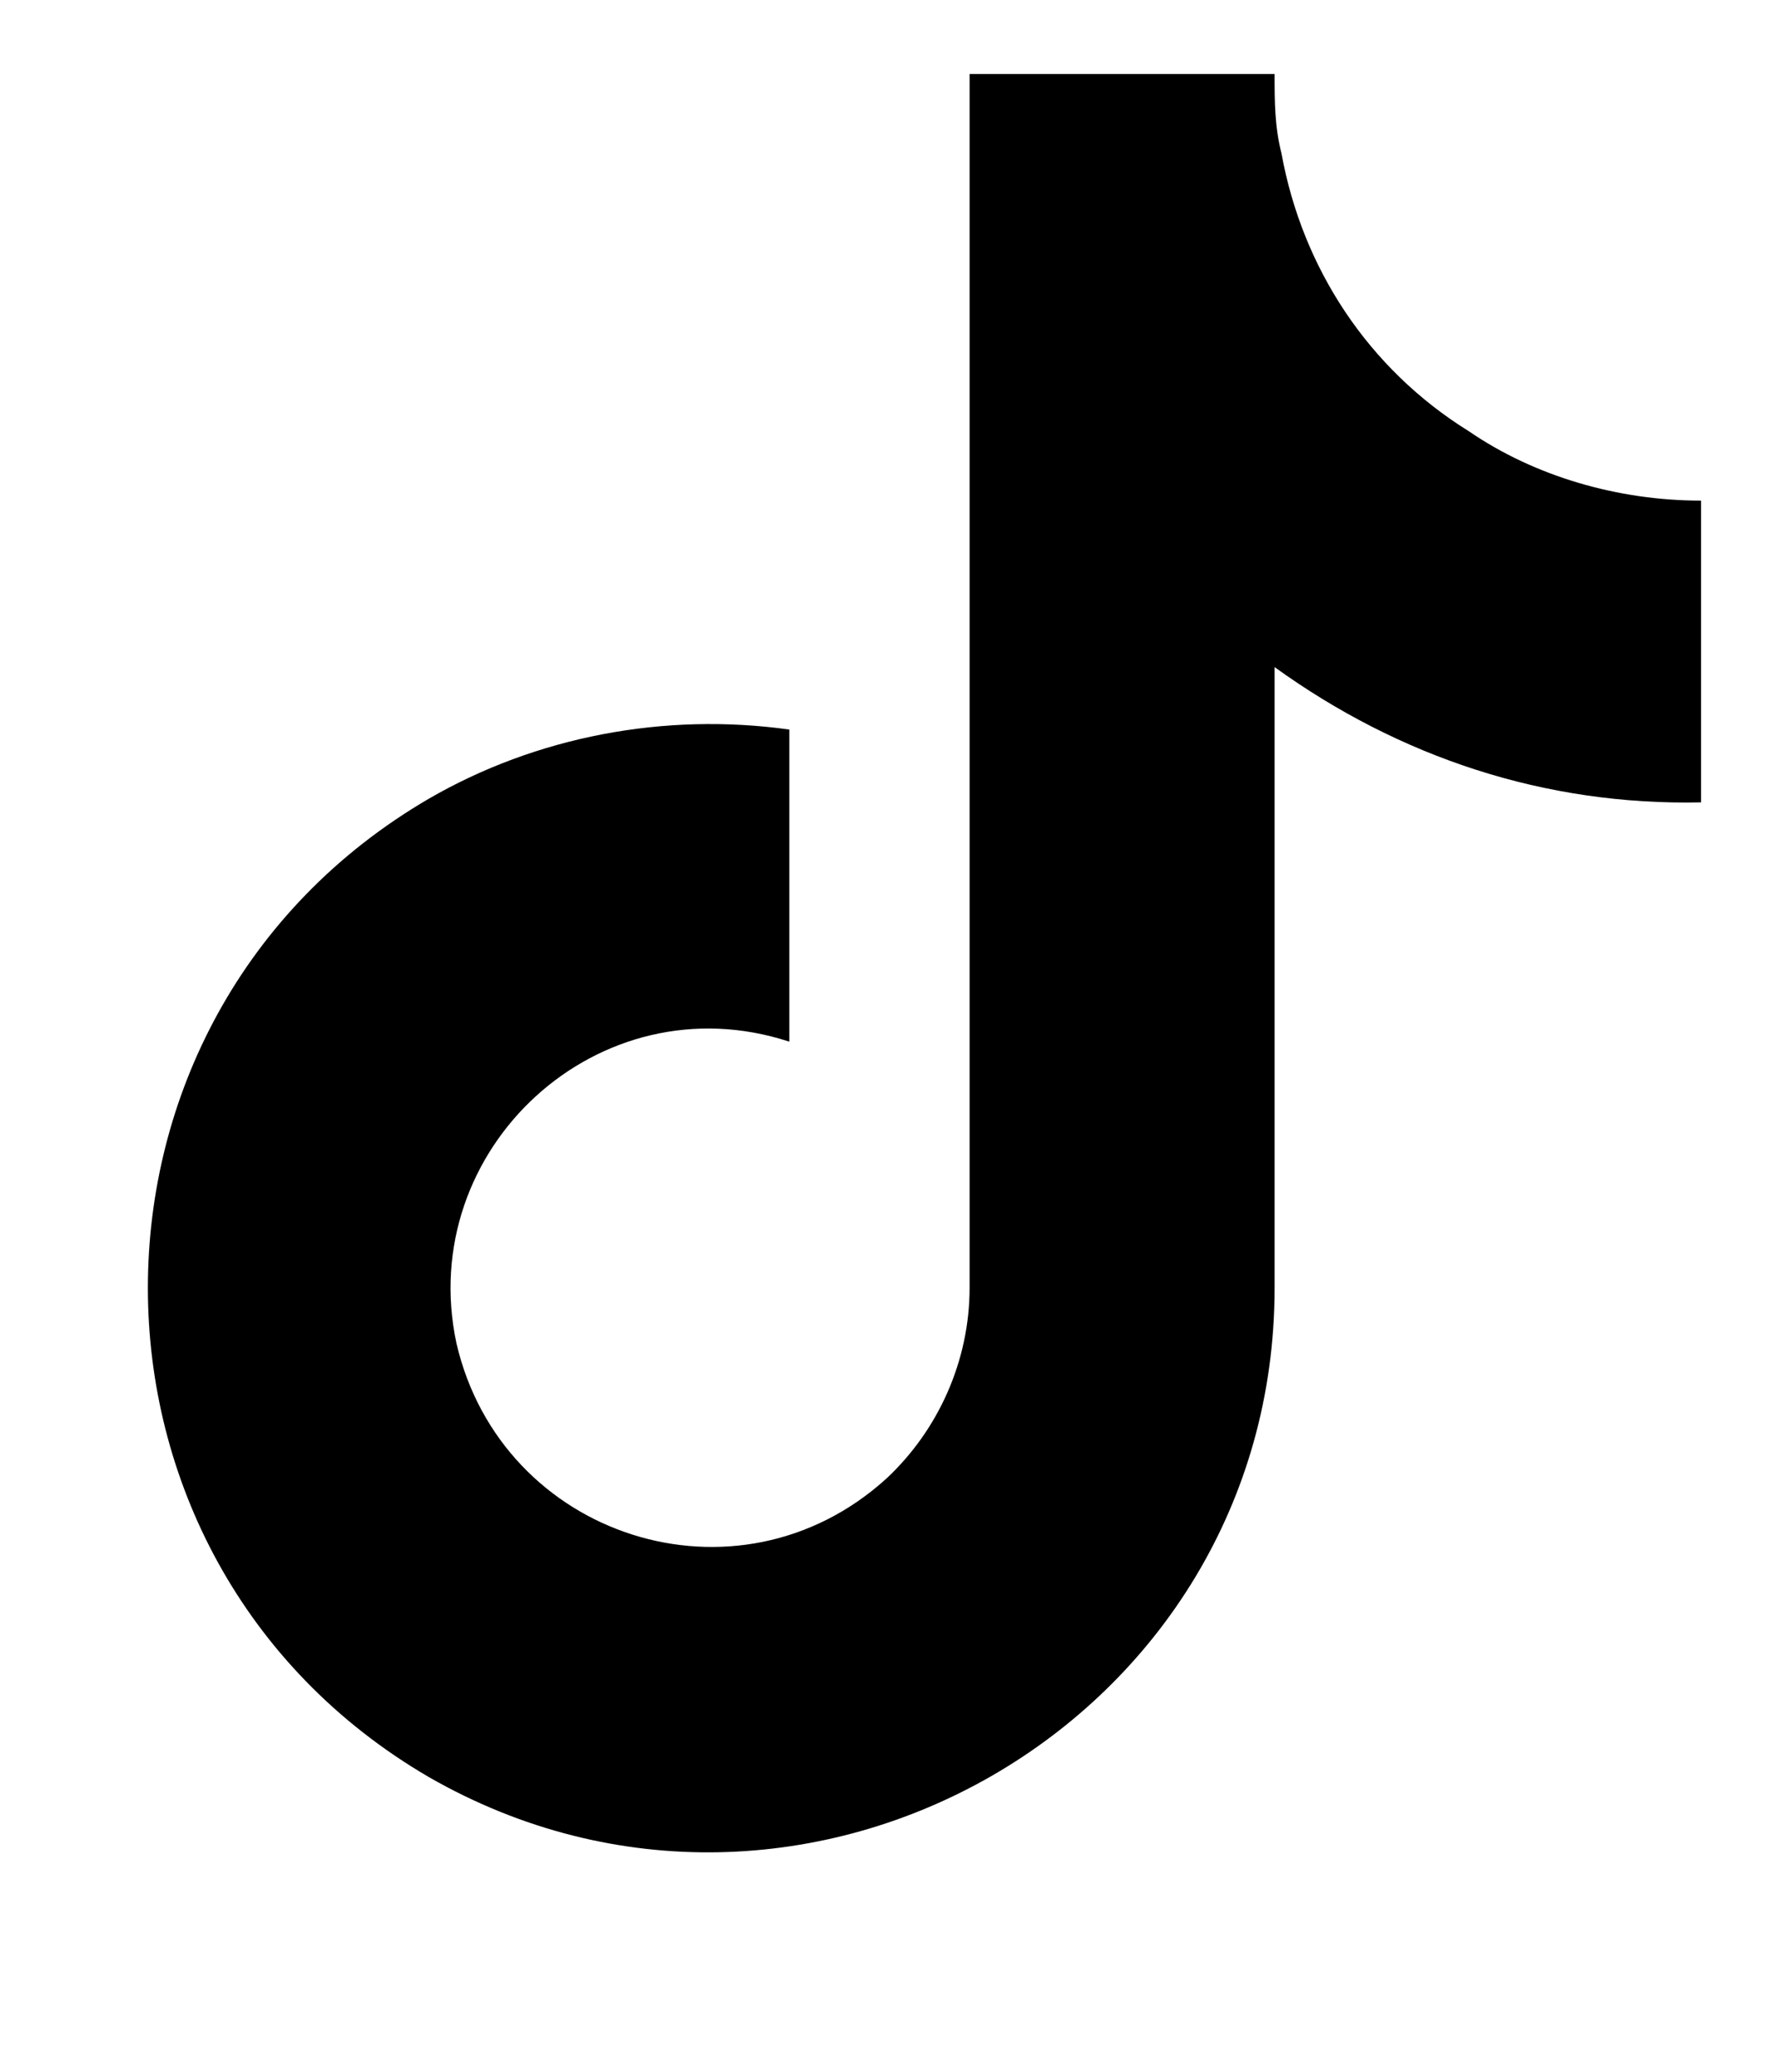 <svg width="12" height="14" viewBox="0 0 12 14" fill="none" xmlns="http://www.w3.org/2000/svg">
<path d="M11.5 5.422C10.445 5.445 9.461 5.117 8.617 4.508V8.703C8.617 11.633 5.43 13.461 2.898 12.008C0.367 10.531 0.367 6.875 2.898 5.398C3.625 4.977 4.492 4.812 5.336 4.93V7.039C4.047 6.617 2.805 7.766 3.086 9.078C3.391 10.391 4.984 10.906 5.992 9.992C6.344 9.664 6.555 9.195 6.555 8.703V0.5H8.617C8.617 0.688 8.617 0.852 8.664 1.039C8.805 1.812 9.25 2.492 9.93 2.914C10.375 3.219 10.938 3.383 11.5 3.383V5.422Z" fill="black"/>
</svg>
